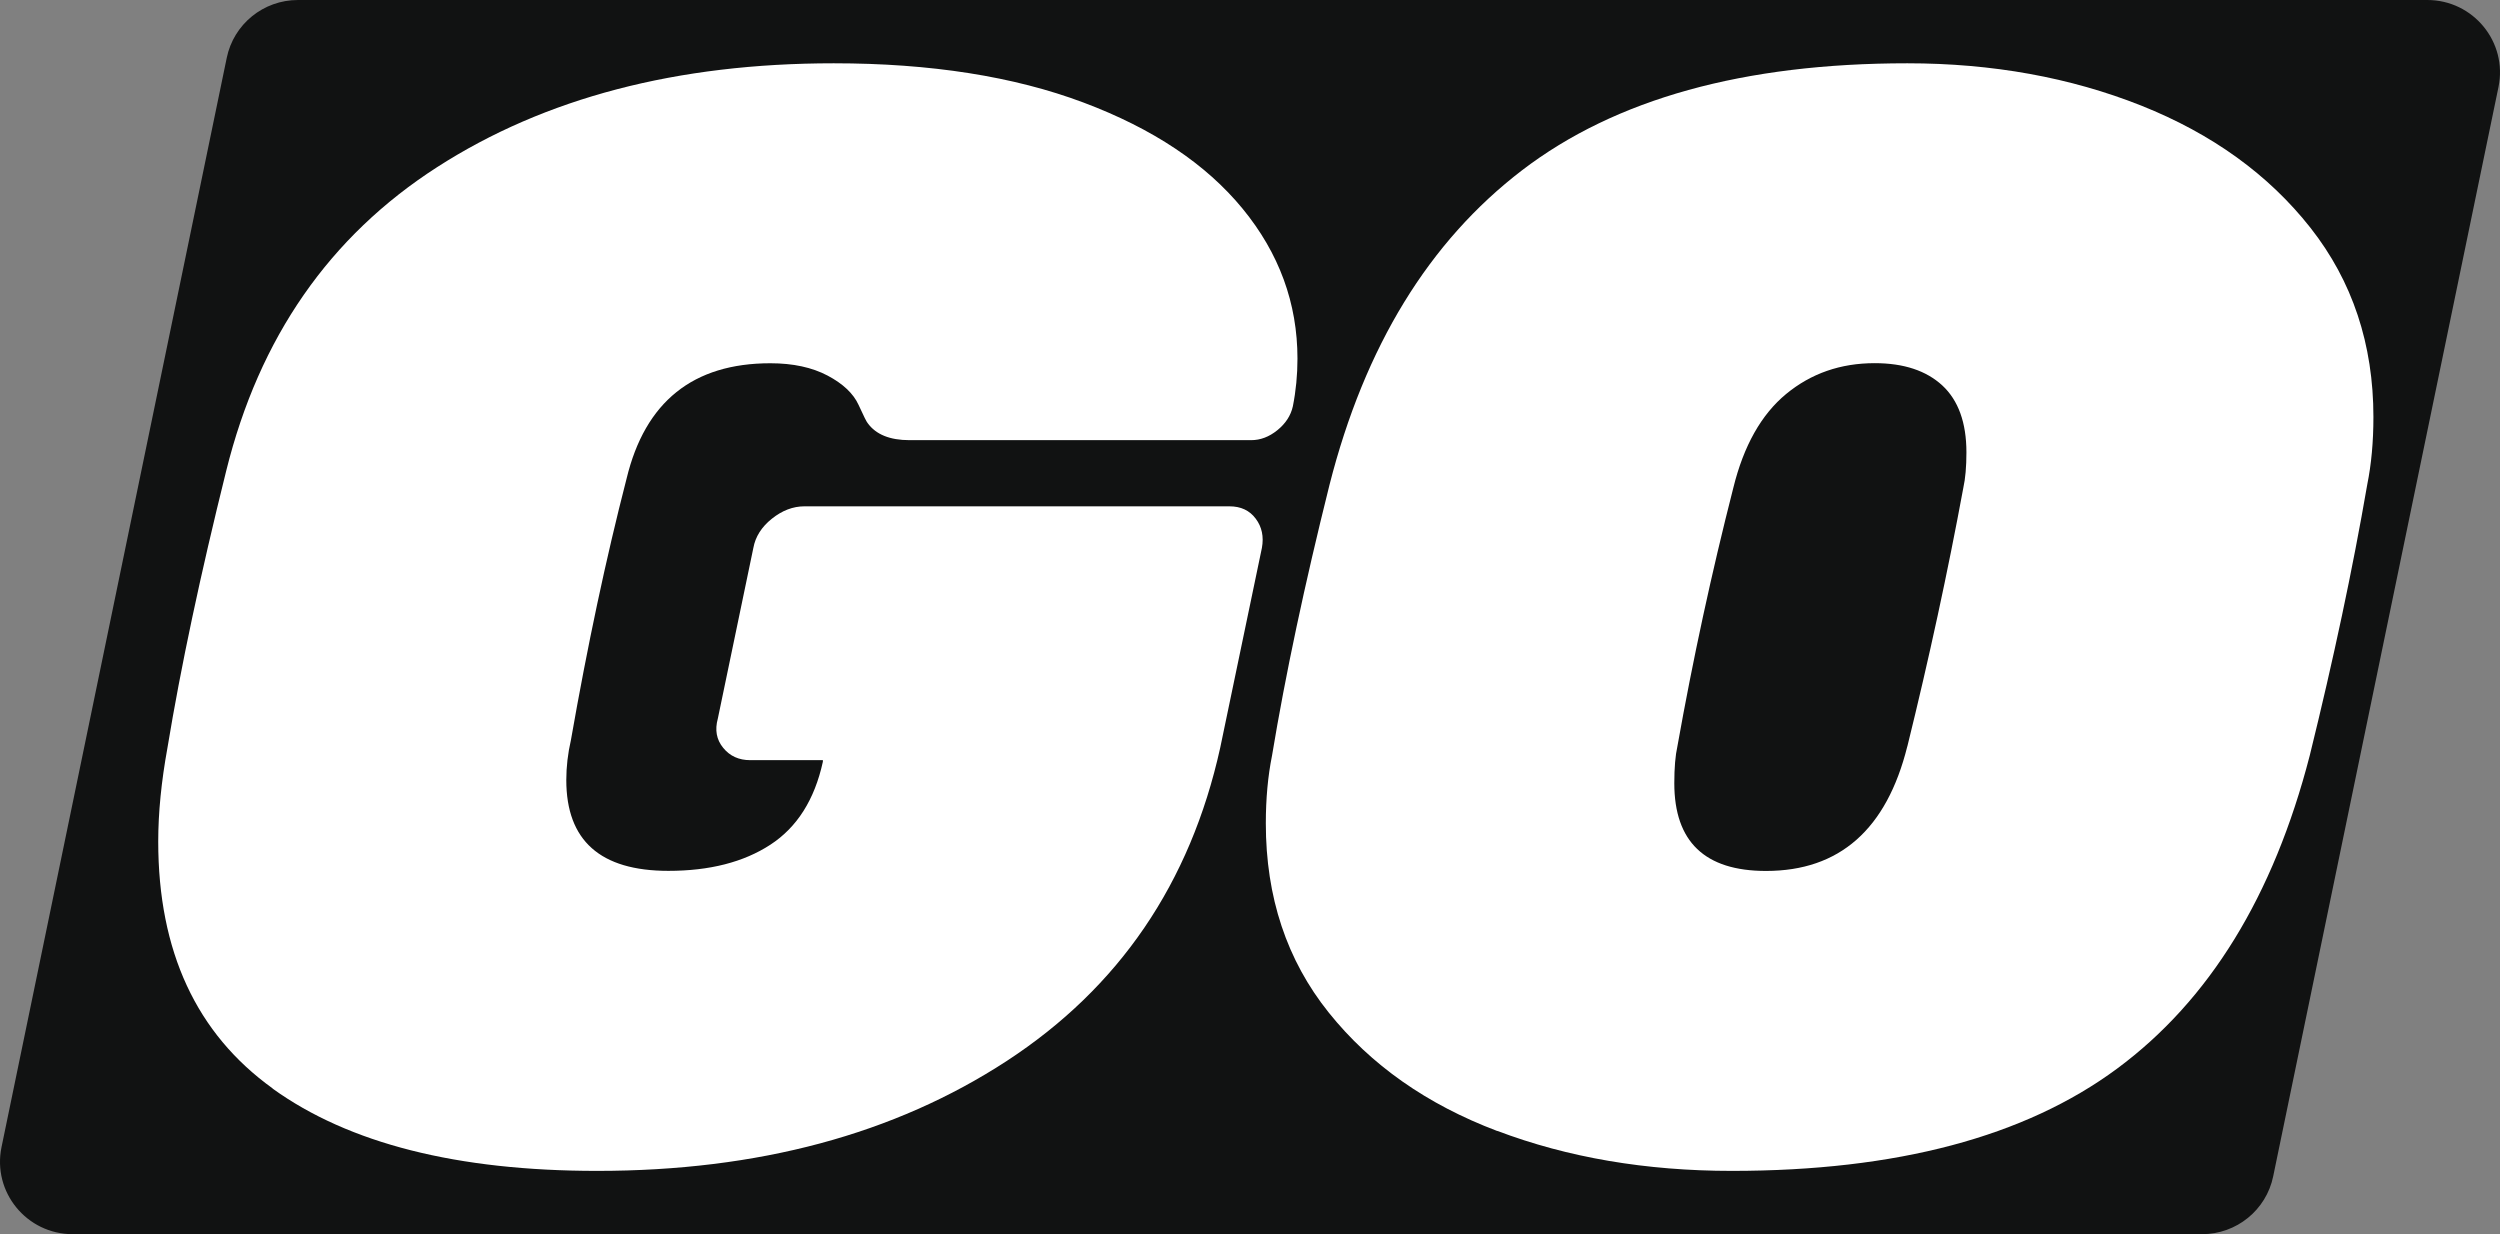 <svg xmlns="http://www.w3.org/2000/svg" width="79" height="39" viewBox="0 0 79 39" fill="none">
  <rect x="0" y="0" width="79" height="39" fill="#808080" stroke="none"/>
  <path d="M7.165 1.828L0.048 36.249C-0.246 37.67 0.844 39 2.298 39H69.583C70.673 39 71.614 38.237 71.833 37.172L78.952 2.751C79.246 1.33 78.156 0 76.702 0H9.415C8.325 0 7.384 0.763 7.165 1.828Z" fill="#111212"/>
  <path d="M8.615 34.394C6.205 32.66 5 30.061 5 26.593C5 25.687 5.097 24.698 5.292 23.628C5.714 21.068 6.335 18.152 7.148 14.88C8.191 10.667 10.412 7.468 13.816 5.28C17.218 3.092 21.394 2 26.346 2C29.407 2 32.036 2.414 34.235 3.239C36.434 4.065 38.109 5.183 39.266 6.594C40.422 8.003 41 9.583 41 11.333C41 11.852 40.951 12.355 40.854 12.841C40.789 13.132 40.625 13.384 40.365 13.594C40.103 13.806 39.828 13.909 39.535 13.909H28.74C28.121 13.909 27.681 13.731 27.421 13.374C27.389 13.342 27.291 13.148 27.129 12.791C26.965 12.435 26.64 12.127 26.151 11.868C25.662 11.61 25.06 11.479 24.344 11.479C21.902 11.479 20.386 12.694 19.8 15.124C19.149 17.651 18.563 20.406 18.041 23.387C17.944 23.809 17.895 24.231 17.895 24.651C17.895 26.563 18.97 27.519 21.119 27.519C22.421 27.519 23.496 27.245 24.342 26.694C25.188 26.143 25.741 25.269 26.003 24.07V24.021H23.707C23.348 24.021 23.064 23.892 22.853 23.632C22.64 23.373 22.585 23.065 22.683 22.709L23.806 17.314C23.871 16.959 24.066 16.65 24.393 16.39C24.717 16.131 25.06 16 25.419 16H38.852C39.209 16 39.487 16.129 39.681 16.39C39.876 16.65 39.941 16.957 39.876 17.314L38.558 23.632C37.612 27.909 35.365 31.207 31.817 33.524C28.267 35.841 23.952 37 18.873 37C14.445 37 11.025 36.134 8.615 34.4" fill="white"/>
  <path d="M47.314 35.74C45.088 34.898 43.313 33.651 41.988 31.997C40.663 30.344 40 28.351 40 26.018C40 25.241 40.065 24.528 40.196 23.878C40.62 21.318 41.227 18.465 42.012 15.322C43.125 10.947 45.154 7.632 48.099 5.379C51.045 3.126 55.102 2 60.273 2C62.956 2 65.419 2.446 67.661 3.336C69.902 4.229 71.687 5.517 73.012 7.2C74.338 8.886 75 10.879 75 13.18C75 13.957 74.935 14.672 74.804 15.318C74.346 17.977 73.74 20.827 72.988 23.874C71.842 28.315 69.814 31.612 66.901 33.768C63.988 35.924 59.931 37 54.727 37C52.009 37 49.538 36.578 47.314 35.736M60.273 23.583C60.961 20.795 61.55 18.074 62.041 15.415C62.106 15.122 62.139 14.751 62.139 14.296C62.139 13.358 61.884 12.651 61.378 12.181C60.871 11.713 60.159 11.476 59.242 11.476C58.161 11.476 57.23 11.801 56.443 12.449C55.658 13.097 55.1 14.087 54.773 15.415C54.086 18.106 53.497 20.827 53.006 23.583C52.941 23.874 52.908 24.263 52.908 24.75C52.908 26.597 53.872 27.522 55.805 27.522C58.129 27.522 59.617 26.209 60.271 23.585" fill="white"/>
</svg>
